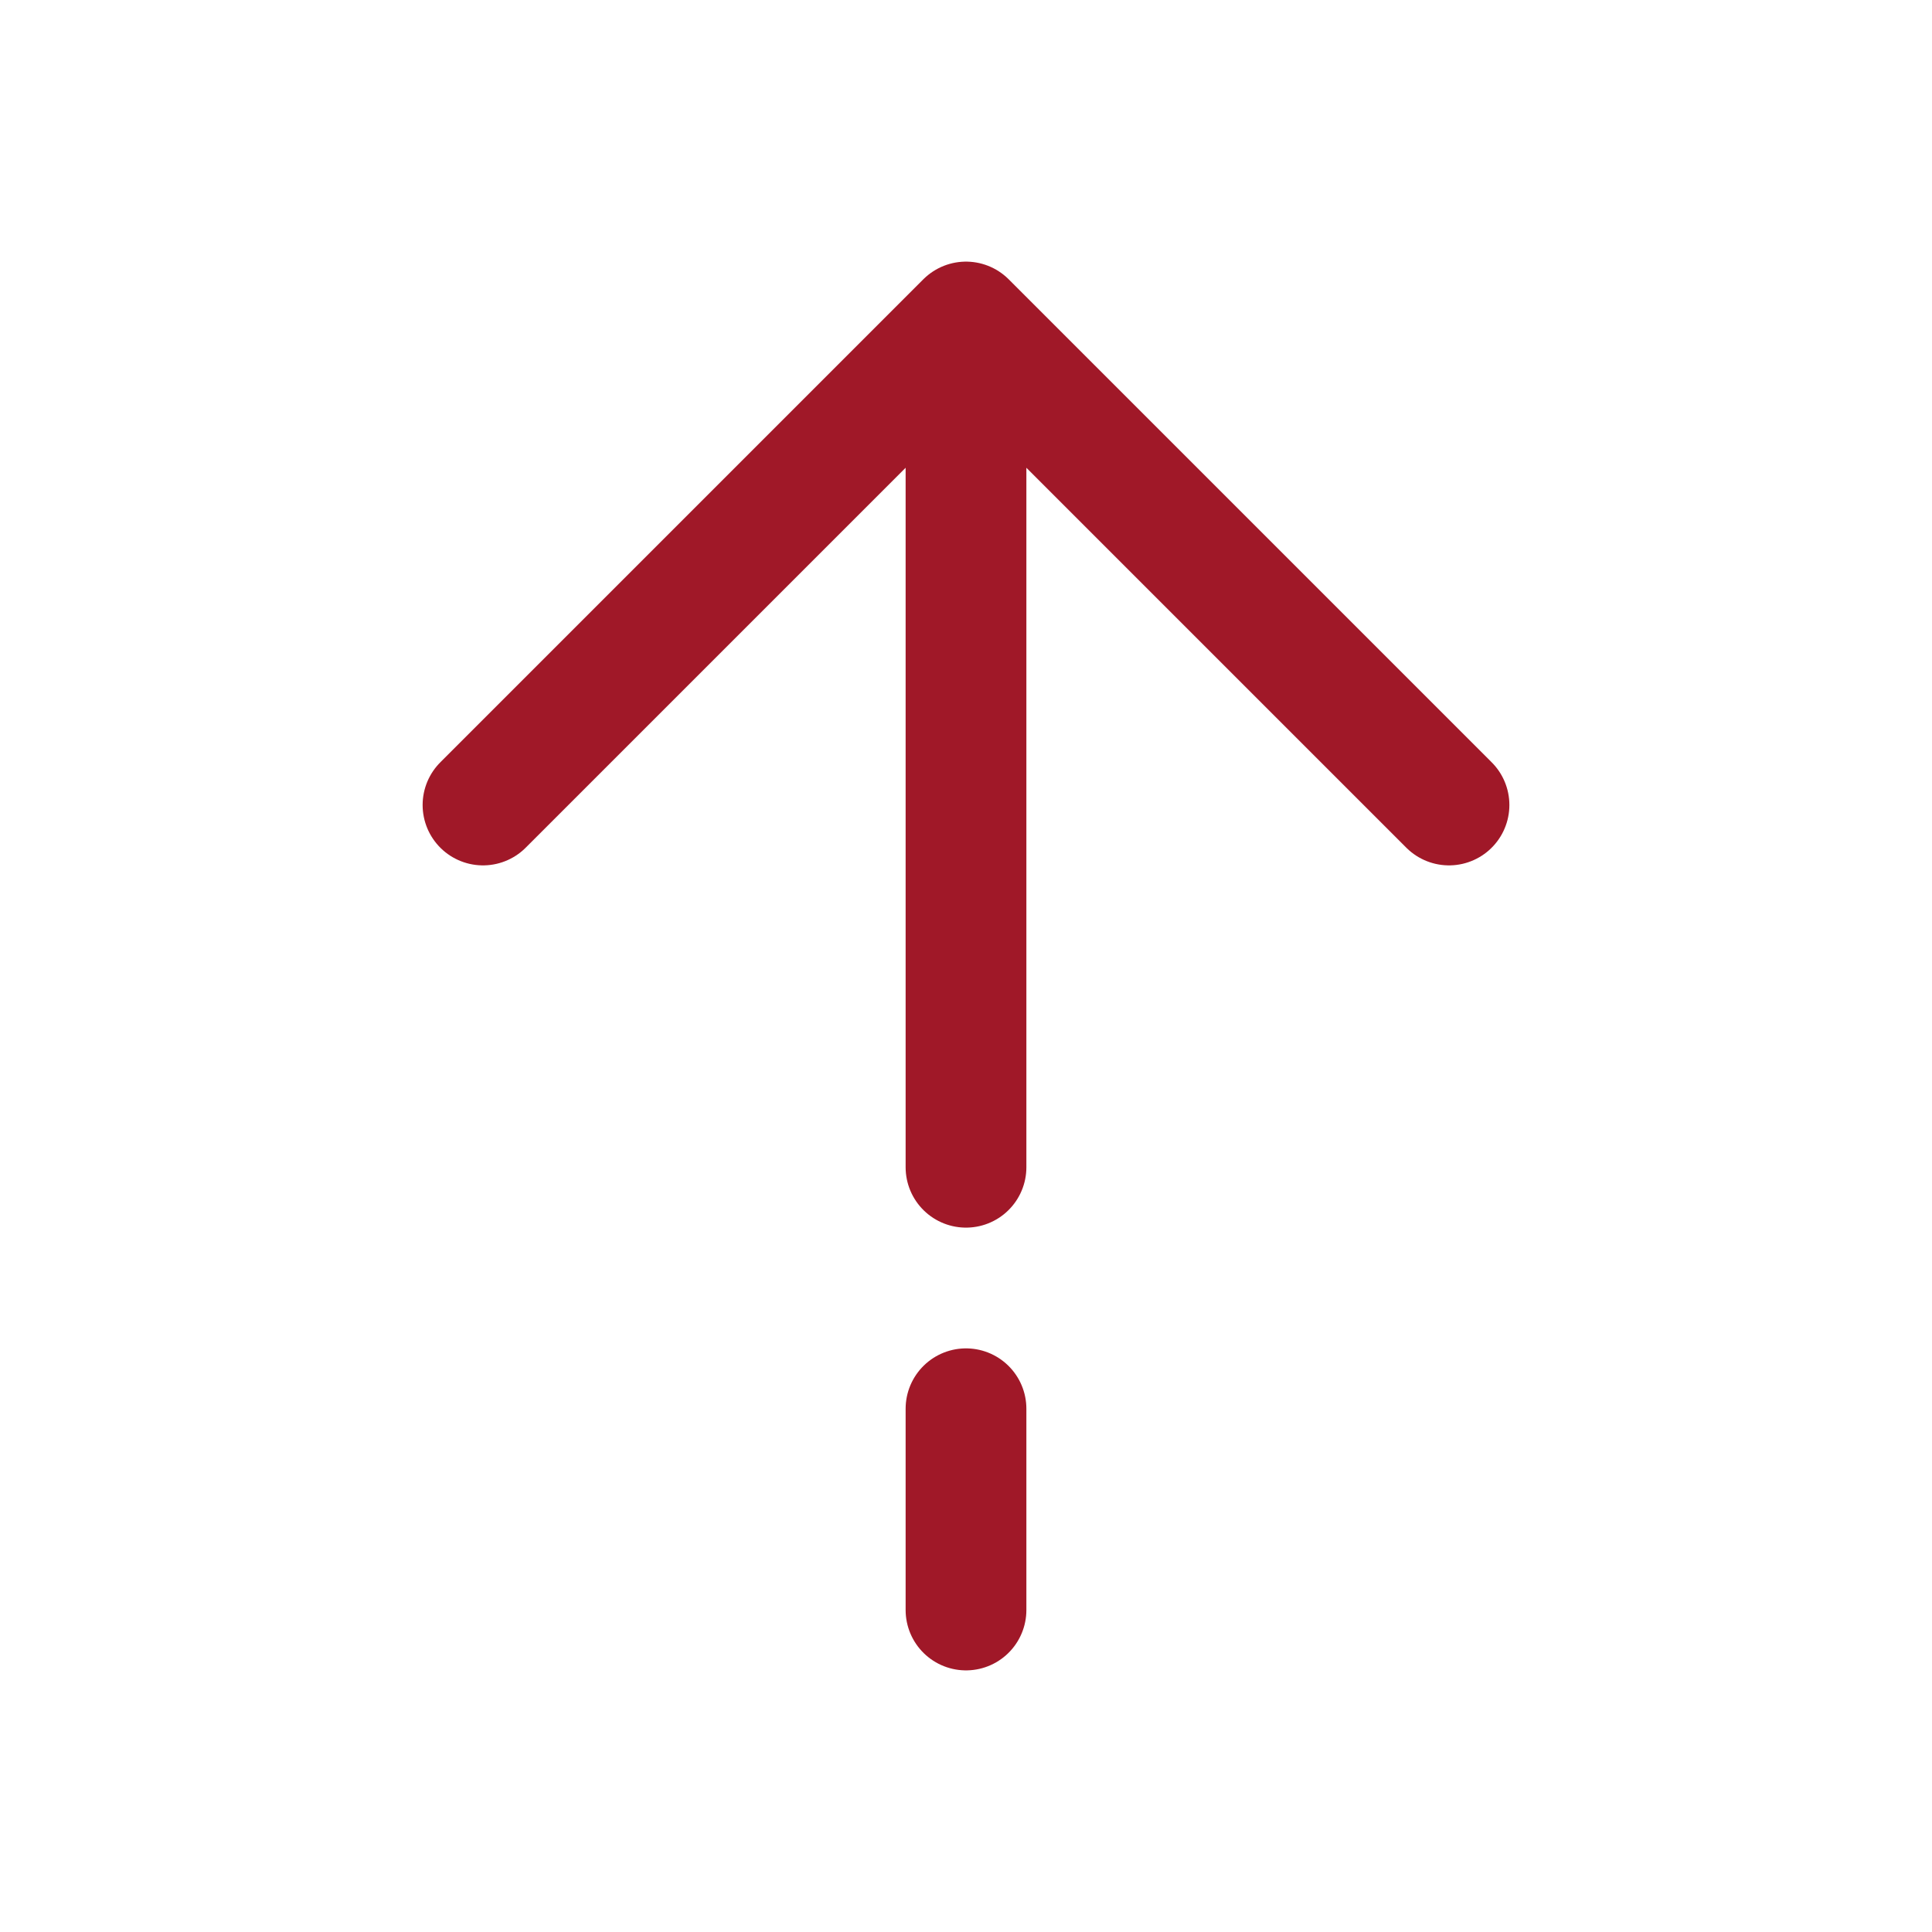 <?xml version="1.0" encoding="UTF-8"?> <svg xmlns="http://www.w3.org/2000/svg" width="800px" height="800px" viewBox="0 0 24 24" fill="none"><g id="SVGRepo_bgCarrier" stroke-width="0"></g><g id="SVGRepo_tracerCarrier" stroke-linecap="round" stroke-linejoin="round"></g><g id="SVGRepo_iconCarrier"><path d="M12 4L6 10M12 4L18 10M12 4L12 14.5M12 20V17.5" stroke="#A01828" stroke-width="1.5" stroke-linecap="round" stroke-linejoin="round"></path></g></svg> 